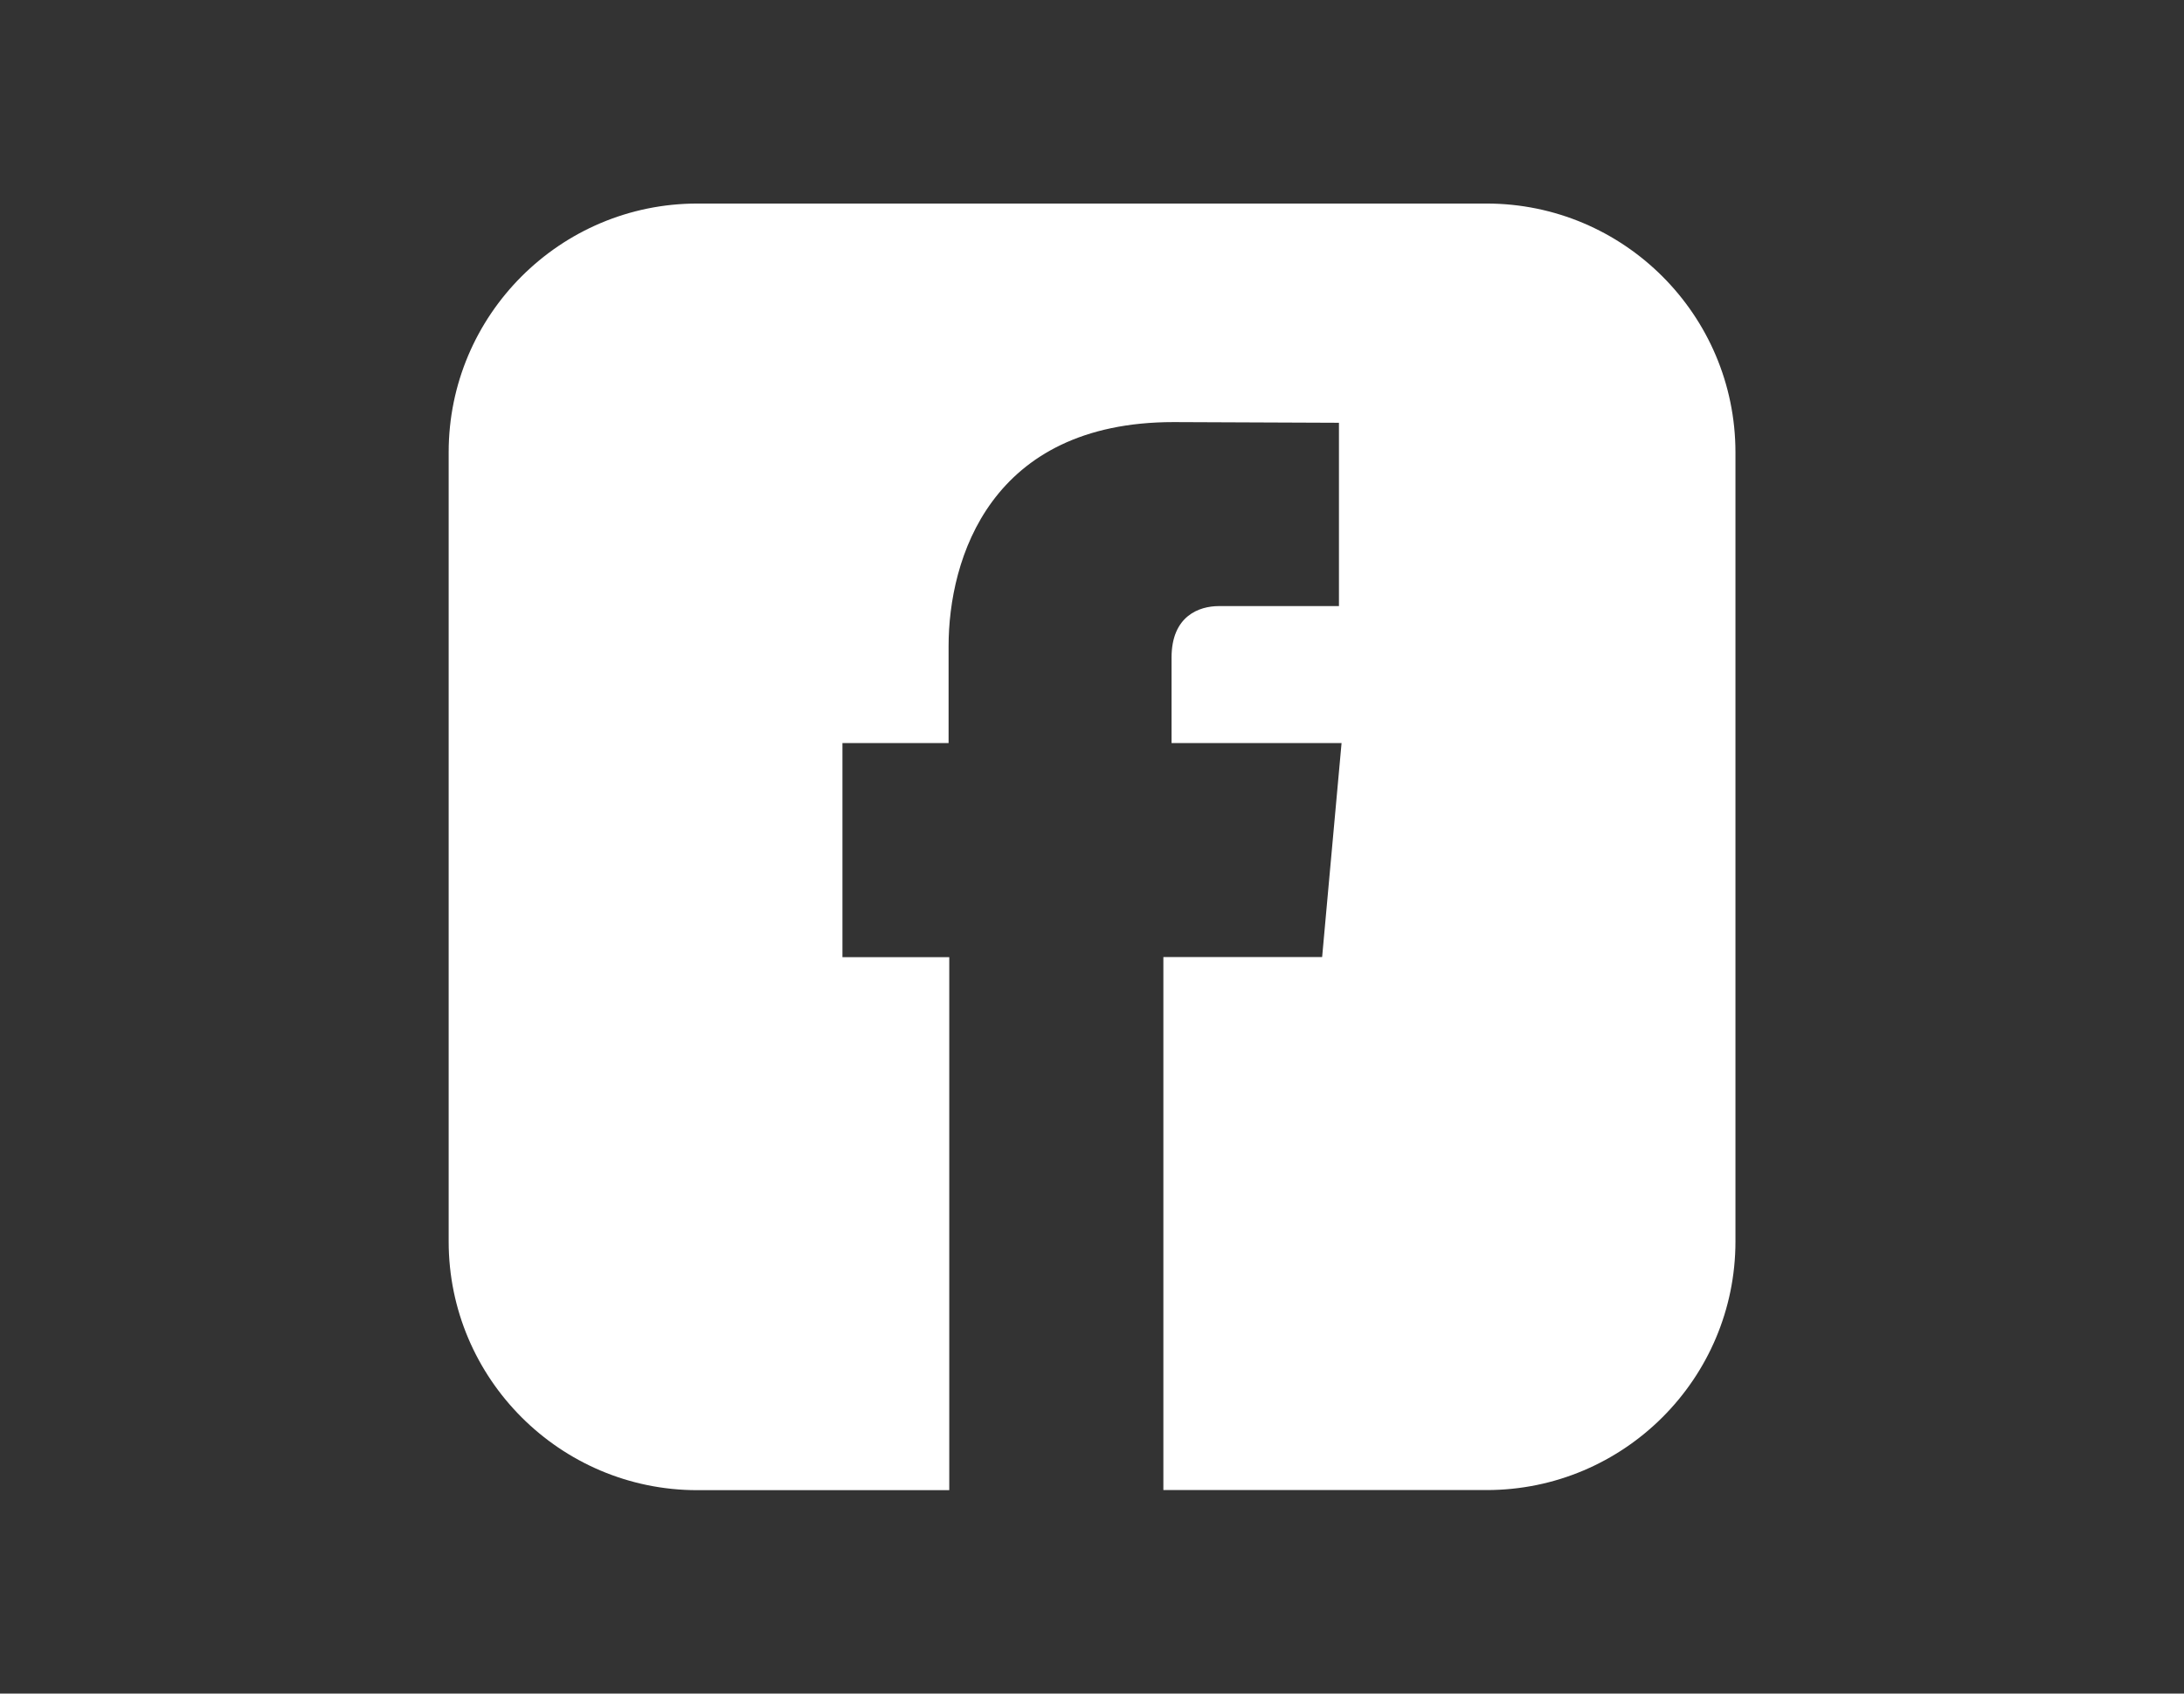 <?xml version="1.0" encoding="utf-8"?>
<!-- Generator: Adobe Illustrator 16.0.4, SVG Export Plug-In . SVG Version: 6.00 Build 0)  -->
<!DOCTYPE svg PUBLIC "-//W3C//DTD SVG 1.1//EN" "http://www.w3.org/Graphics/SVG/1.1/DTD/svg11.dtd">
<svg version="1.1" id="Isolationsmodus" xmlns="http://www.w3.org/2000/svg" xmlns:xlink="http://www.w3.org/1999/xlink" x="0px"
	 y="0px" width="19.218px" height="14.902px" viewBox="0 0 19.218 14.902" enable-background="new 0 0 19.218 14.902"
	 xml:space="preserve">
<rect x="0" y="0" width="19.218" height="14.902" fill="#333333" stroke="none"/>
<path fill="#FFFFFF" d="M13.081,1.791H6.136c-1.207,0-2.188,0.981-2.188,2.188V6.29V7.14v3.784c0,1.206,0.981,2.188,2.188,2.188
	h2.217c0-0.154,0-2.625,0-4.69h-0.94V7.675V6.538h0.934V5.687c0-0.77,0.367-1.973,1.98-1.973l1.455,0.006v1.613c0,0-0.885,0-1.057,0
	c-0.171,0-0.416,0.085-0.416,0.453v0.752h1.496l-0.104,1.144l-0.067,0.739h-1.397c0,2.042,0,4.536,0,4.69h2.845
	c1.208,0,2.189-0.981,2.189-2.188V7.142V6.29V3.979C15.27,2.772,14.289,1.791,13.081,1.791z"/>
</svg>
